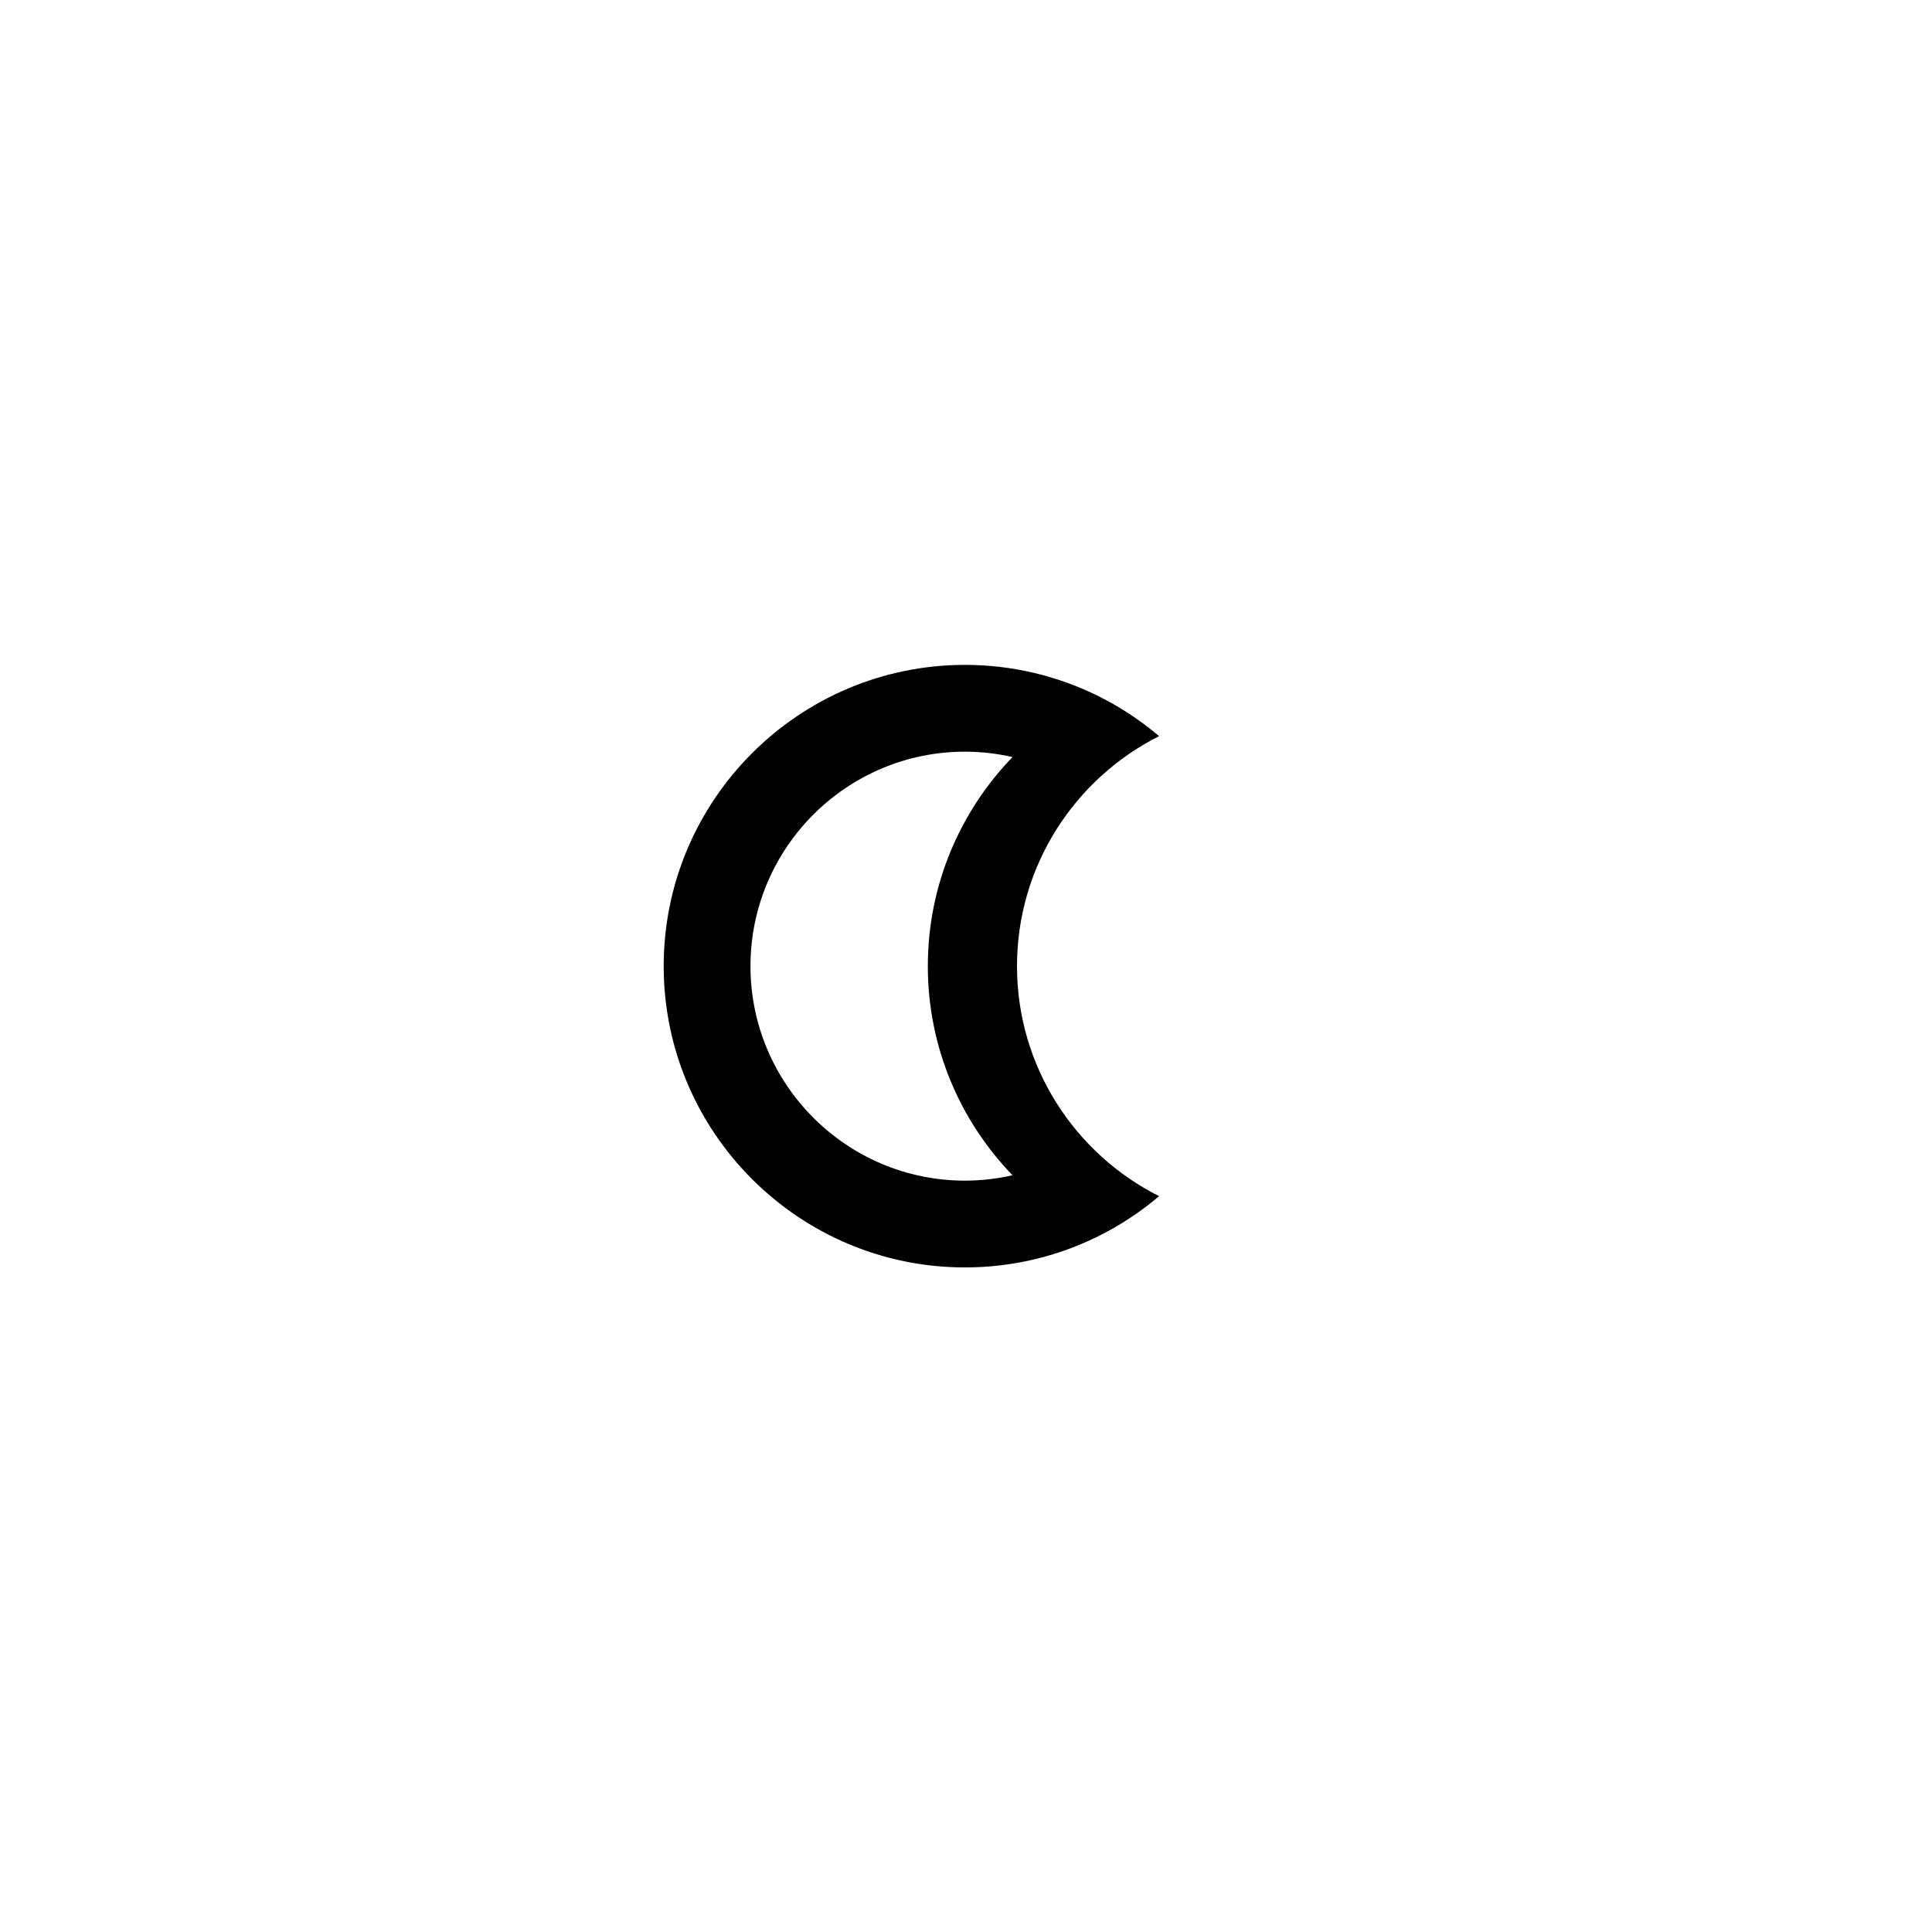<?xml version="1.0" encoding="iso-8859-1"?>
<!-- Generator: Adobe Illustrator 16.0.4, SVG Export Plug-In . SVG Version: 6.00 Build 0)  -->
<!DOCTYPE svg PUBLIC "-//W3C//DTD SVG 1.1//EN" "http://www.w3.org/Graphics/SVG/1.1/DTD/svg11.dtd">
<svg version="1.1" id="Layer_1" xmlns="http://www.w3.org/2000/svg" xmlns:xlink="http://www.w3.org/1999/xlink" x="0px" y="0px"
	 width="512px" height="512px" viewBox="0 0 512 512" style="enable-background:new 0 0 512 512;" xml:space="preserve">
<rect id="background_1_" style="opacity:0;fill:#808080;" width="512" height="512"/>
<path id="moon_2_" d="M269.517,256.041c0-26.631,15.351-49.731,37.66-60.957c-5-4.231-10.512-7.873-16.452-10.783
	c-10.575-5.181-22.451-8.099-35-8.099c-44.024,0-79.84,35.816-79.84,79.839s35.816,79.84,79.84,79.84c12.549,0,24.425-2.919,35-8.1
	c5.94-2.91,11.453-6.552,16.453-10.783C284.867,305.772,269.517,282.672,269.517,256.041z M268.328,311.455
	c-4.057,0.922-8.271,1.426-12.604,1.426c-31.342,0-56.84-25.498-56.84-56.84c0-31.341,25.498-56.839,56.84-56.839
	c4.332,0,8.547,0.503,12.604,1.426c-13.879,14.371-22.443,33.905-22.443,55.414C245.885,277.55,254.449,297.084,268.328,311.455z"/>
</svg>

